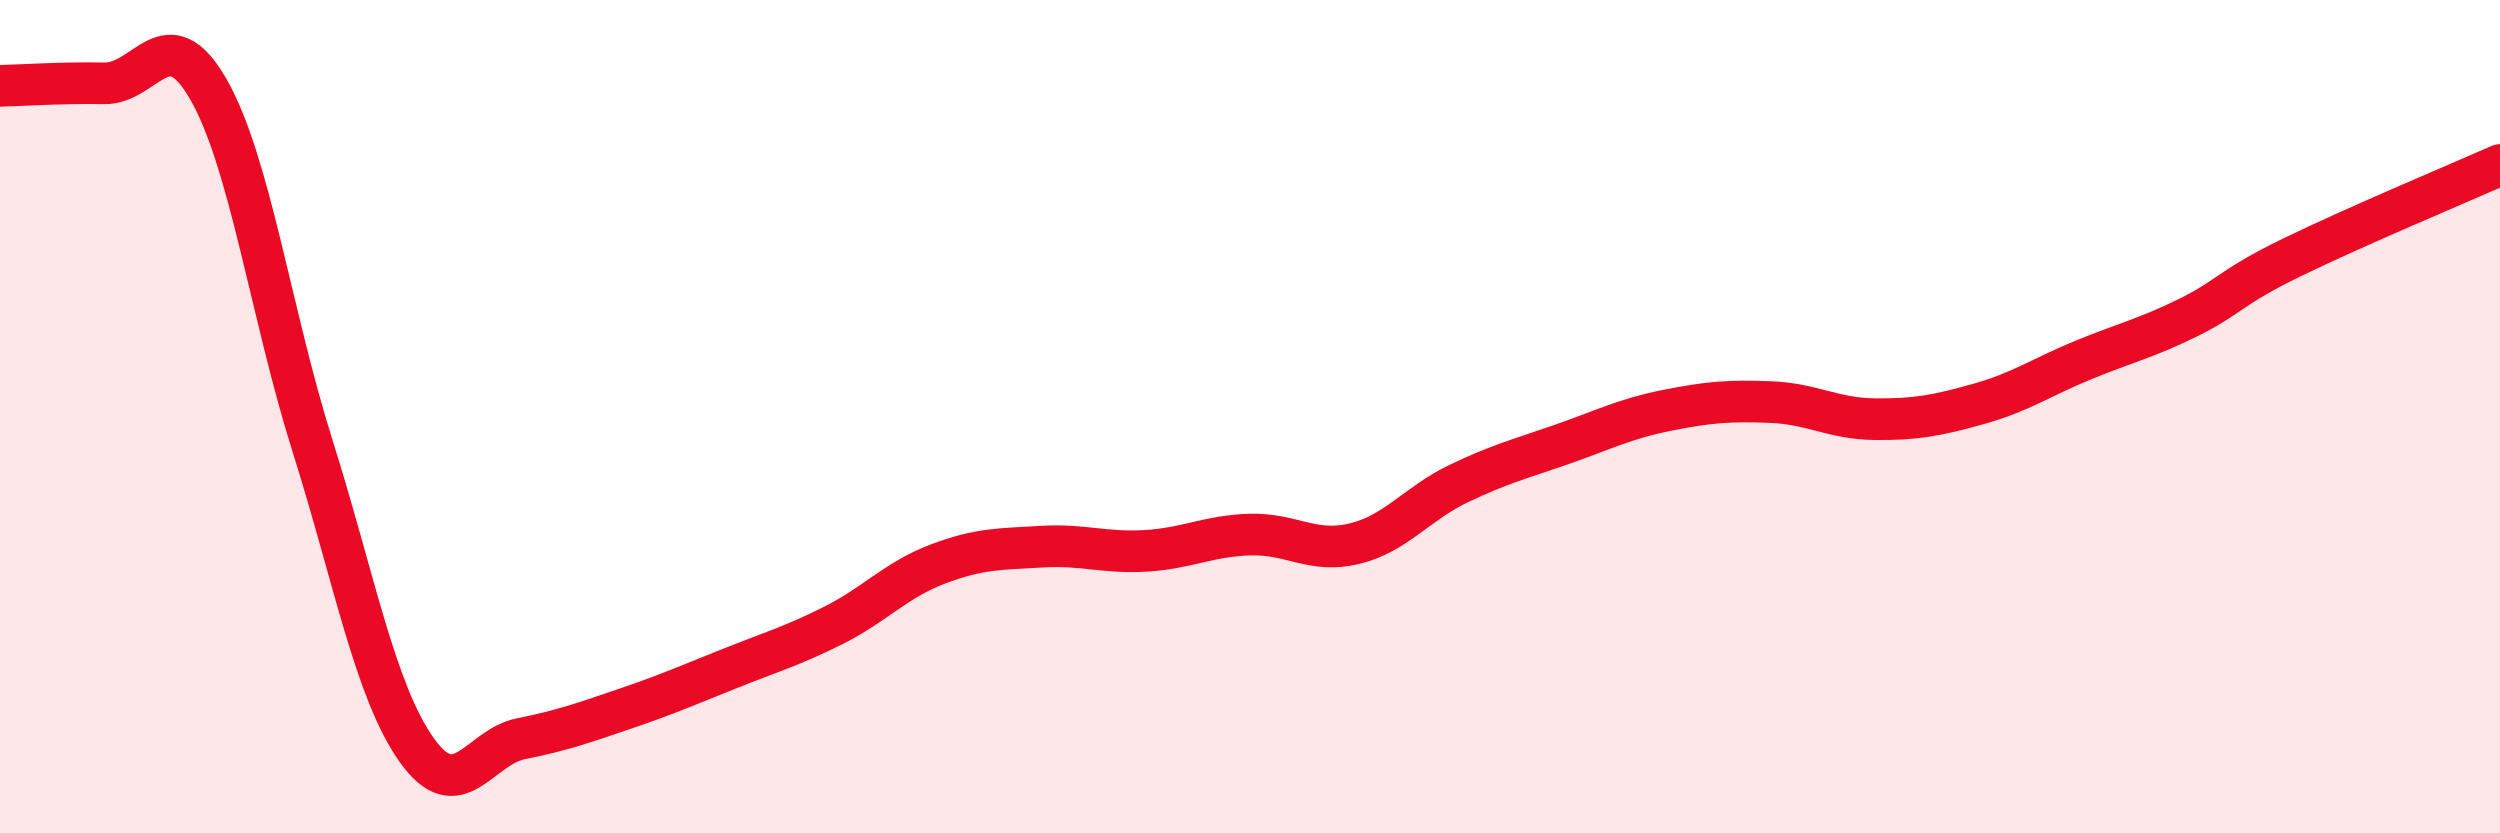 
    <svg width="60" height="20" viewBox="0 0 60 20" xmlns="http://www.w3.org/2000/svg">
      <path
        d="M 0,2.06 C 0.5,2.05 1.5,1.98 2.5,2 C 3.5,2.02 4,0.4 5,2.14 C 6,3.88 6.5,7.53 7.5,10.7 C 8.5,13.87 9,16.59 10,18 C 11,19.41 11.5,17.93 12.5,17.73 C 13.5,17.53 14,17.35 15,17.01 C 16,16.67 16.5,16.45 17.5,16.05 C 18.5,15.65 19,15.51 20,15.01 C 21,14.51 21.5,13.92 22.5,13.54 C 23.5,13.16 24,13.18 25,13.12 C 26,13.06 26.5,13.28 27.5,13.22 C 28.5,13.16 29,12.86 30,12.83 C 31,12.8 31.5,13.29 32.5,13.05 C 33.5,12.81 34,12.09 35,11.61 C 36,11.13 36.5,11.01 37.5,10.66 C 38.5,10.31 39,10.05 40,9.85 C 41,9.65 41.5,9.61 42.5,9.65 C 43.5,9.69 44,10.05 45,10.06 C 46,10.07 46.5,9.97 47.5,9.69 C 48.5,9.41 49,9.05 50,8.64 C 51,8.23 51.5,8.12 52.5,7.63 C 53.5,7.14 53.5,6.91 55,6.18 C 56.5,5.45 59,4.4 60,3.96L60 20L0 20Z"
        fill="#EB0A25"
        opacity="0.1"
        stroke-linecap="round"
        stroke-linejoin="round"
      />
      <path
        d="M 0,2.06 C 0.5,2.05 1.5,1.98 2.5,2 C 3.5,2.02 4,0.4 5,2.14 C 6,3.88 6.5,7.53 7.5,10.7 C 8.5,13.87 9,16.59 10,18 C 11,19.41 11.5,17.93 12.5,17.73 C 13.5,17.53 14,17.35 15,17.01 C 16,16.67 16.5,16.45 17.5,16.05 C 18.5,15.65 19,15.51 20,15.01 C 21,14.51 21.5,13.92 22.5,13.54 C 23.5,13.16 24,13.18 25,13.12 C 26,13.06 26.5,13.28 27.5,13.22 C 28.5,13.16 29,12.86 30,12.83 C 31,12.8 31.5,13.29 32.5,13.05 C 33.5,12.81 34,12.09 35,11.61 C 36,11.13 36.5,11.01 37.5,10.66 C 38.5,10.31 39,10.05 40,9.85 C 41,9.65 41.5,9.61 42.5,9.65 C 43.5,9.69 44,10.05 45,10.06 C 46,10.07 46.5,9.97 47.5,9.69 C 48.5,9.41 49,9.05 50,8.64 C 51,8.23 51.5,8.12 52.5,7.63 C 53.5,7.14 53.5,6.91 55,6.18 C 56.5,5.45 59,4.4 60,3.96"
        stroke="#EB0A25"
        stroke-width="1"
        fill="none"
        stroke-linecap="round"
        stroke-linejoin="round"
      />
    </svg>
  